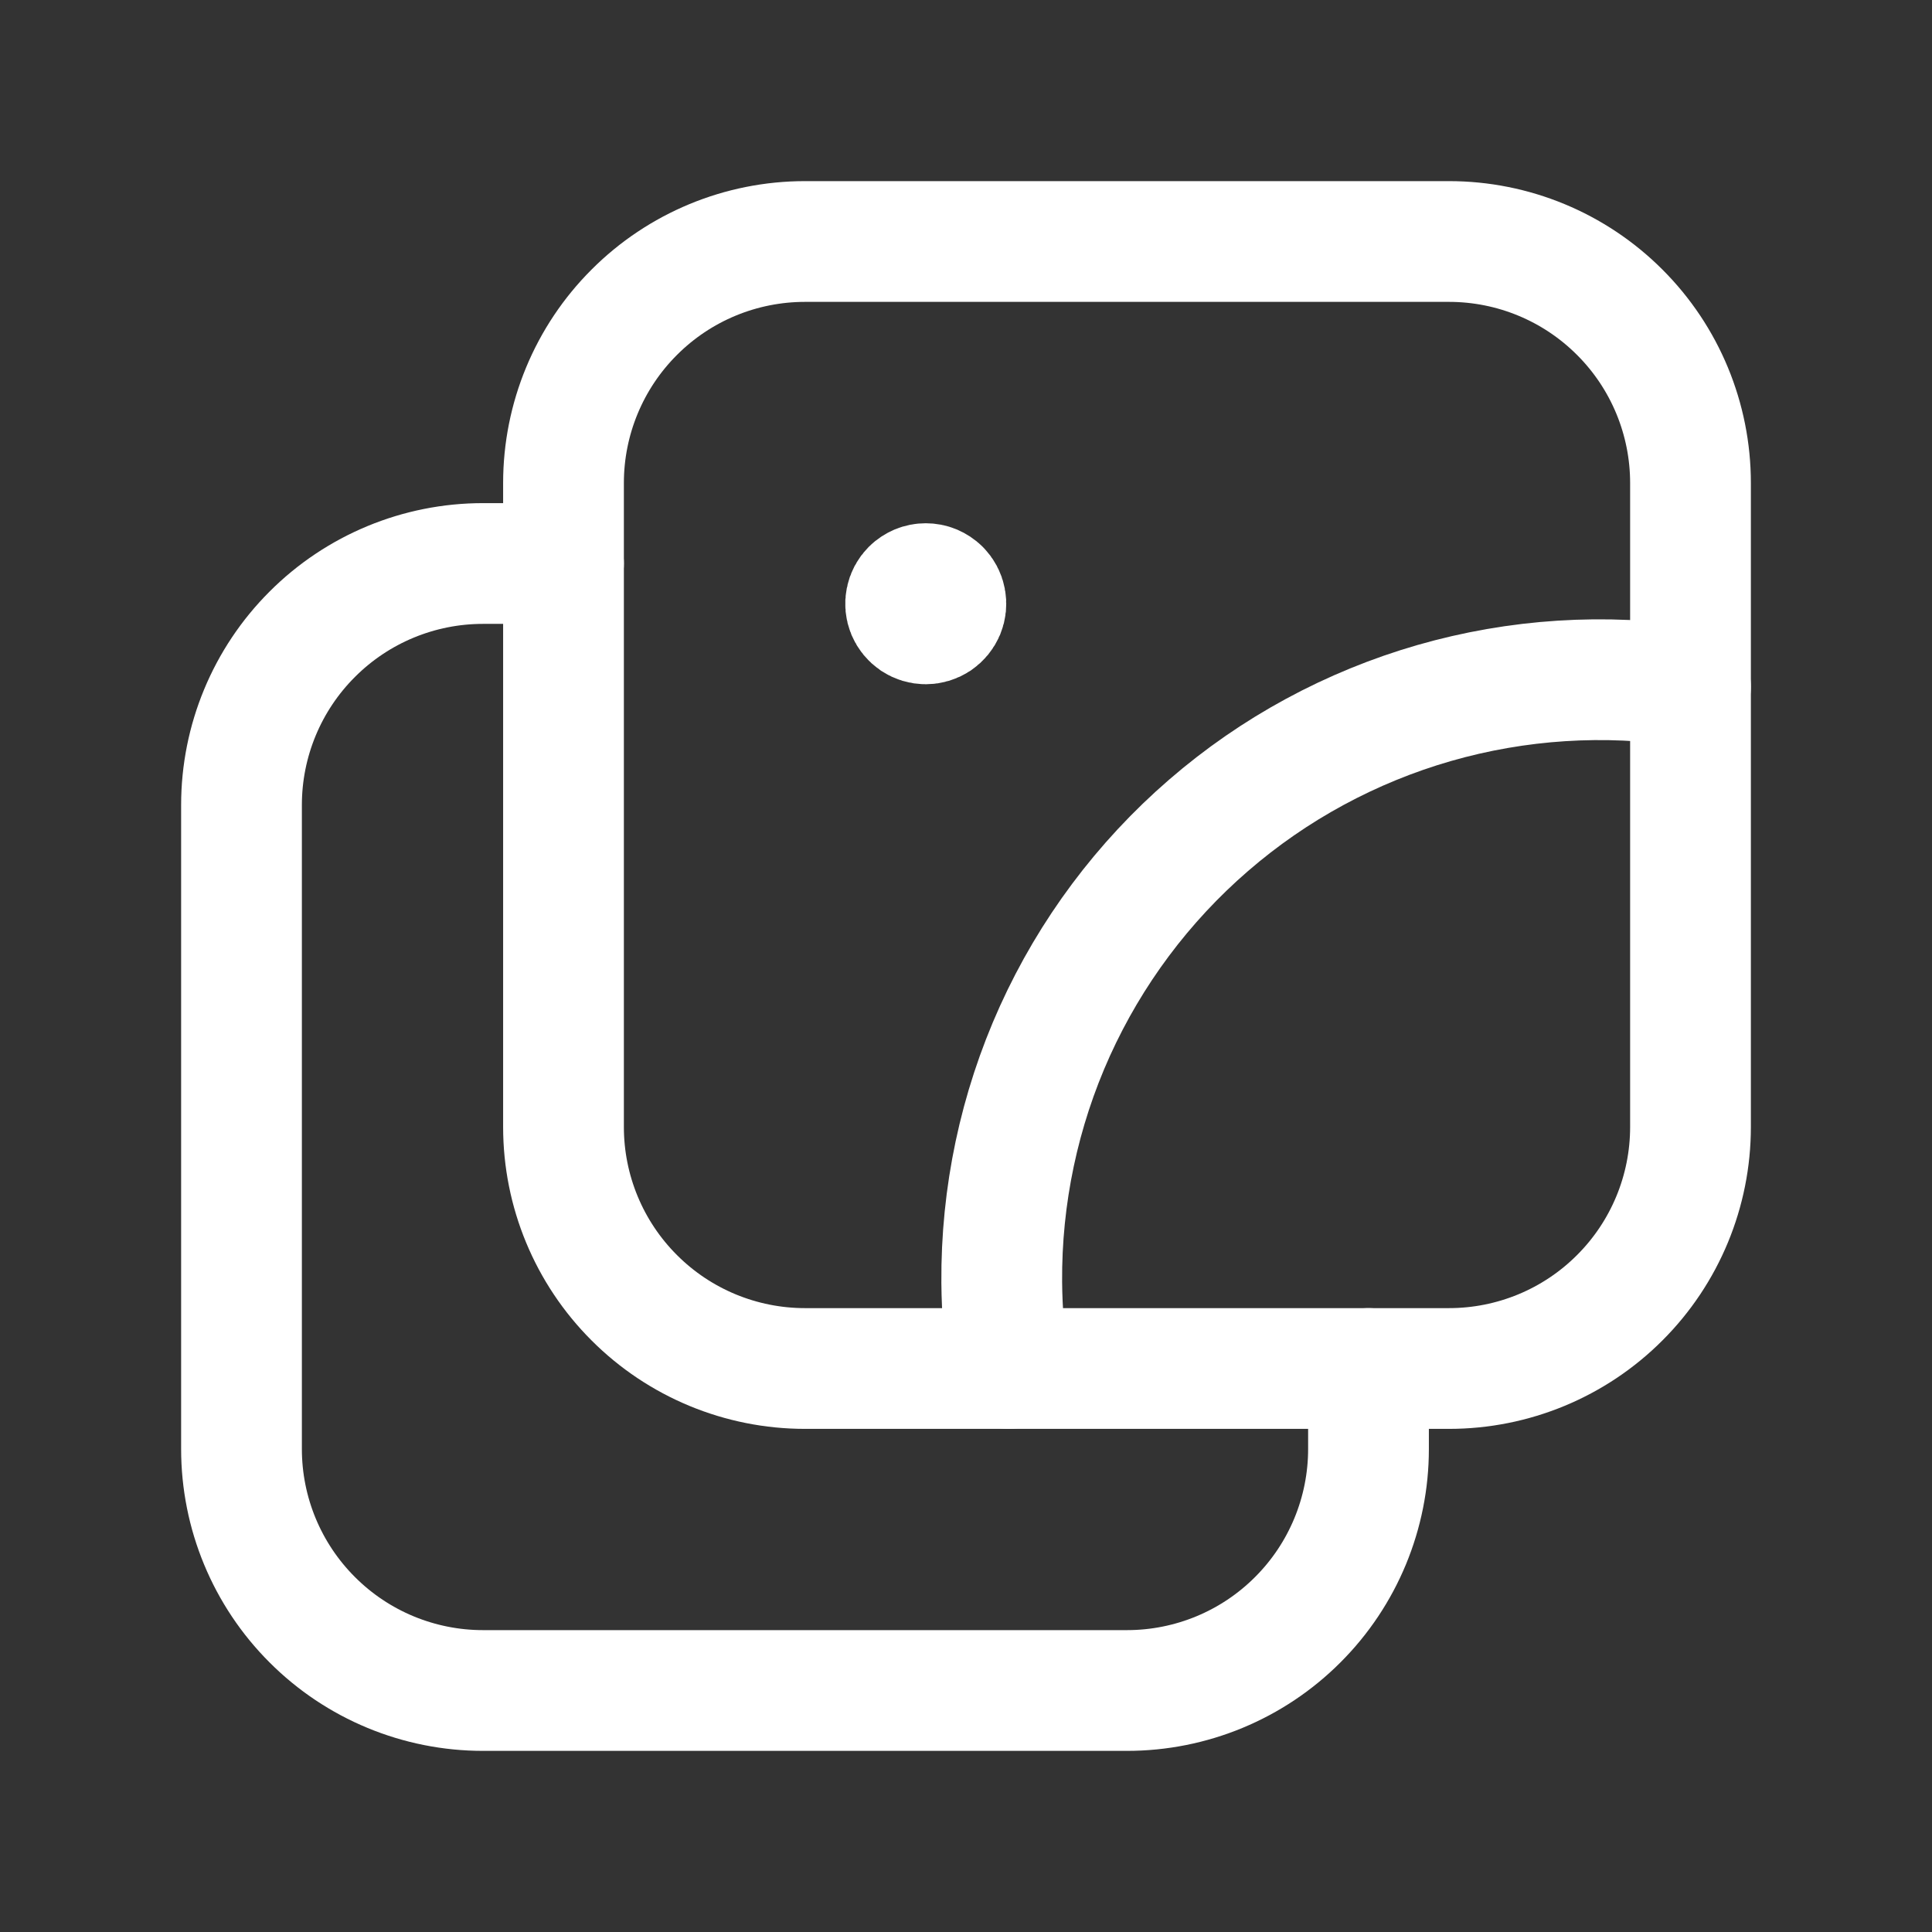 <svg width="24" height="24" viewBox="0 0 24 24" fill="none" xmlns="http://www.w3.org/2000/svg">
<rect x="0" y="0" width="24" height="24" fill="#333333" stroke="none"/>
<path d="M11.677 7.323C11.712 7.358 11.736 7.403 11.745 7.451C11.755 7.5 11.75 7.55 11.731 7.596C11.712 7.641 11.68 7.68 11.639 7.708C11.598 7.735 11.549 7.75 11.5 7.75C11.451 7.75 11.402 7.735 11.361 7.708C11.32 7.68 11.288 7.641 11.269 7.596C11.25 7.55 11.245 7.5 11.255 7.451C11.264 7.403 11.288 7.358 11.323 7.323C11.346 7.3 11.374 7.282 11.404 7.269C11.435 7.256 11.467 7.25 11.5 7.25C11.533 7.25 11.565 7.256 11.596 7.269C11.626 7.282 11.654 7.3 11.677 7.323" stroke="white" stroke-width="1.5" stroke-linecap="round" stroke-linejoin="round"/>
<path d="M21 8.53C19.937 8.366 18.851 8.436 17.817 8.733C16.783 9.031 15.826 9.549 15.013 10.253C14.199 10.957 13.548 11.829 13.104 12.809C12.661 13.789 12.436 14.854 12.444 15.93C12.447 16.288 12.476 16.645 12.53 17" stroke="white" stroke-width="1.5" stroke-linecap="round" stroke-linejoin="round"/>
<path d="M7 7H6C5.204 7 4.441 7.316 3.879 7.879C3.316 8.441 3 9.204 3 10V18C3 18.796 3.316 19.559 3.879 20.121C4.441 20.684 5.204 21 6 21H14C14.796 21 15.559 20.684 16.121 20.121C16.684 19.559 17 18.796 17 18V17" stroke="white" stroke-width="1.5" stroke-linecap="round" stroke-linejoin="round"/>
<path d="M18 3H10C9.204 3 8.441 3.316 7.879 3.879C7.316 4.441 7 5.204 7 6V14C7 14.796 7.316 15.559 7.879 16.121C8.441 16.684 9.204 17 10 17H18C18.796 17 19.559 16.684 20.121 16.121C20.684 15.559 21 14.796 21 14V6C21 5.204 20.684 4.441 20.121 3.879C19.559 3.316 18.796 3 18 3Z" stroke="white" stroke-width="1.5" stroke-linecap="round" stroke-linejoin="round"/>
</svg>
